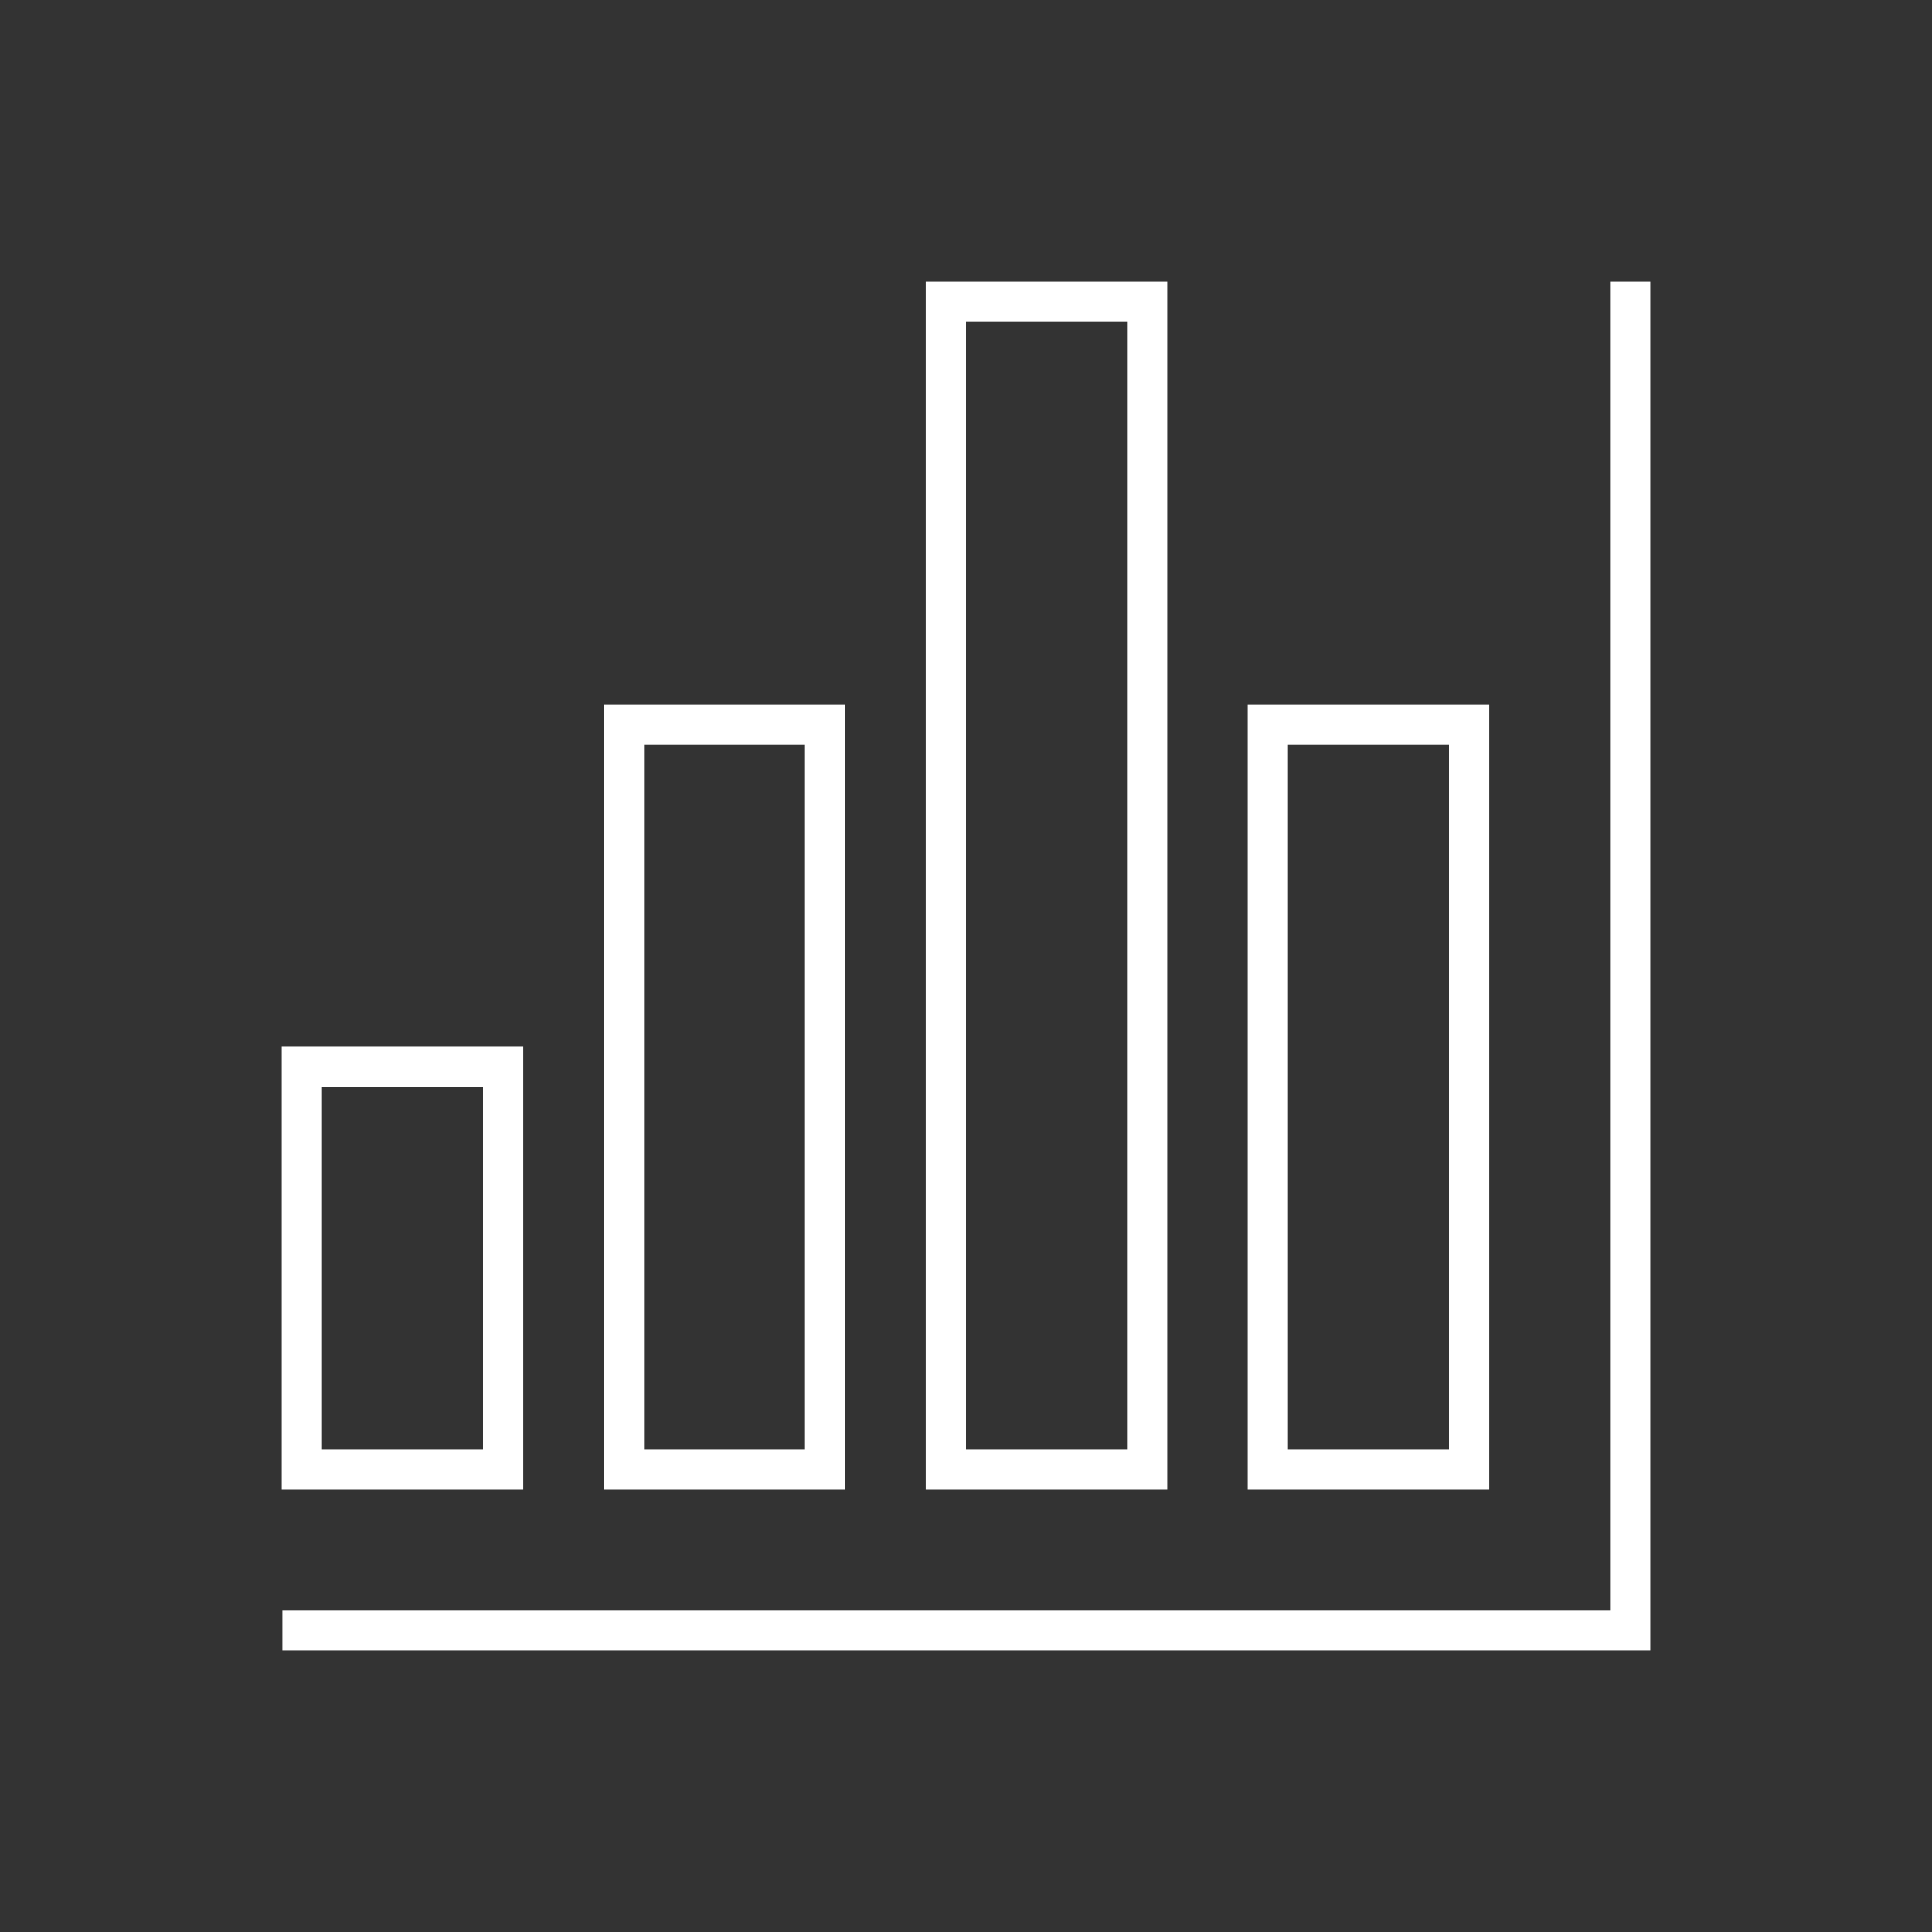 <svg xmlns="http://www.w3.org/2000/svg" xmlns:xlink="http://www.w3.org/1999/xlink" width="60" height="60" xml:space="preserve"><rect width="100%" height="100%" fill="#333333" stroke="none"/><g transform="translate(-690 -40)"><path d="M740.001 48.75 741.251 48.75 741.251 91.25 698.77 91.25 698.77 90 740.001 90 740.001 48.75Z" fill="#FFFFFF"></path><path d="M736.25 86.26 736.25 61.879 728.75 61.879 728.75 86.26ZM735 85.01 730 85.01 730 63.129 735 63.129Z" fill="#FFFFFF"></path><path d="M726.25 86.26 726.25 48.75 718.75 48.75 718.75 86.26ZM725 85.01 720 85.01 720 50 725 50Z" fill="#FFFFFF"></path><path d="M716.25 86.26 716.25 61.879 708.75 61.879 708.75 86.26ZM715 85.01 710 85.01 710 63.129 715 63.129Z" fill="#FFFFFF"></path><path d="M706.25 72.507 698.75 72.507 698.75 86.26 706.25 86.26ZM705 85.01 700 85.01 700 73.757 705 73.757Z" fill="#FFFFFF"></path></g></svg>